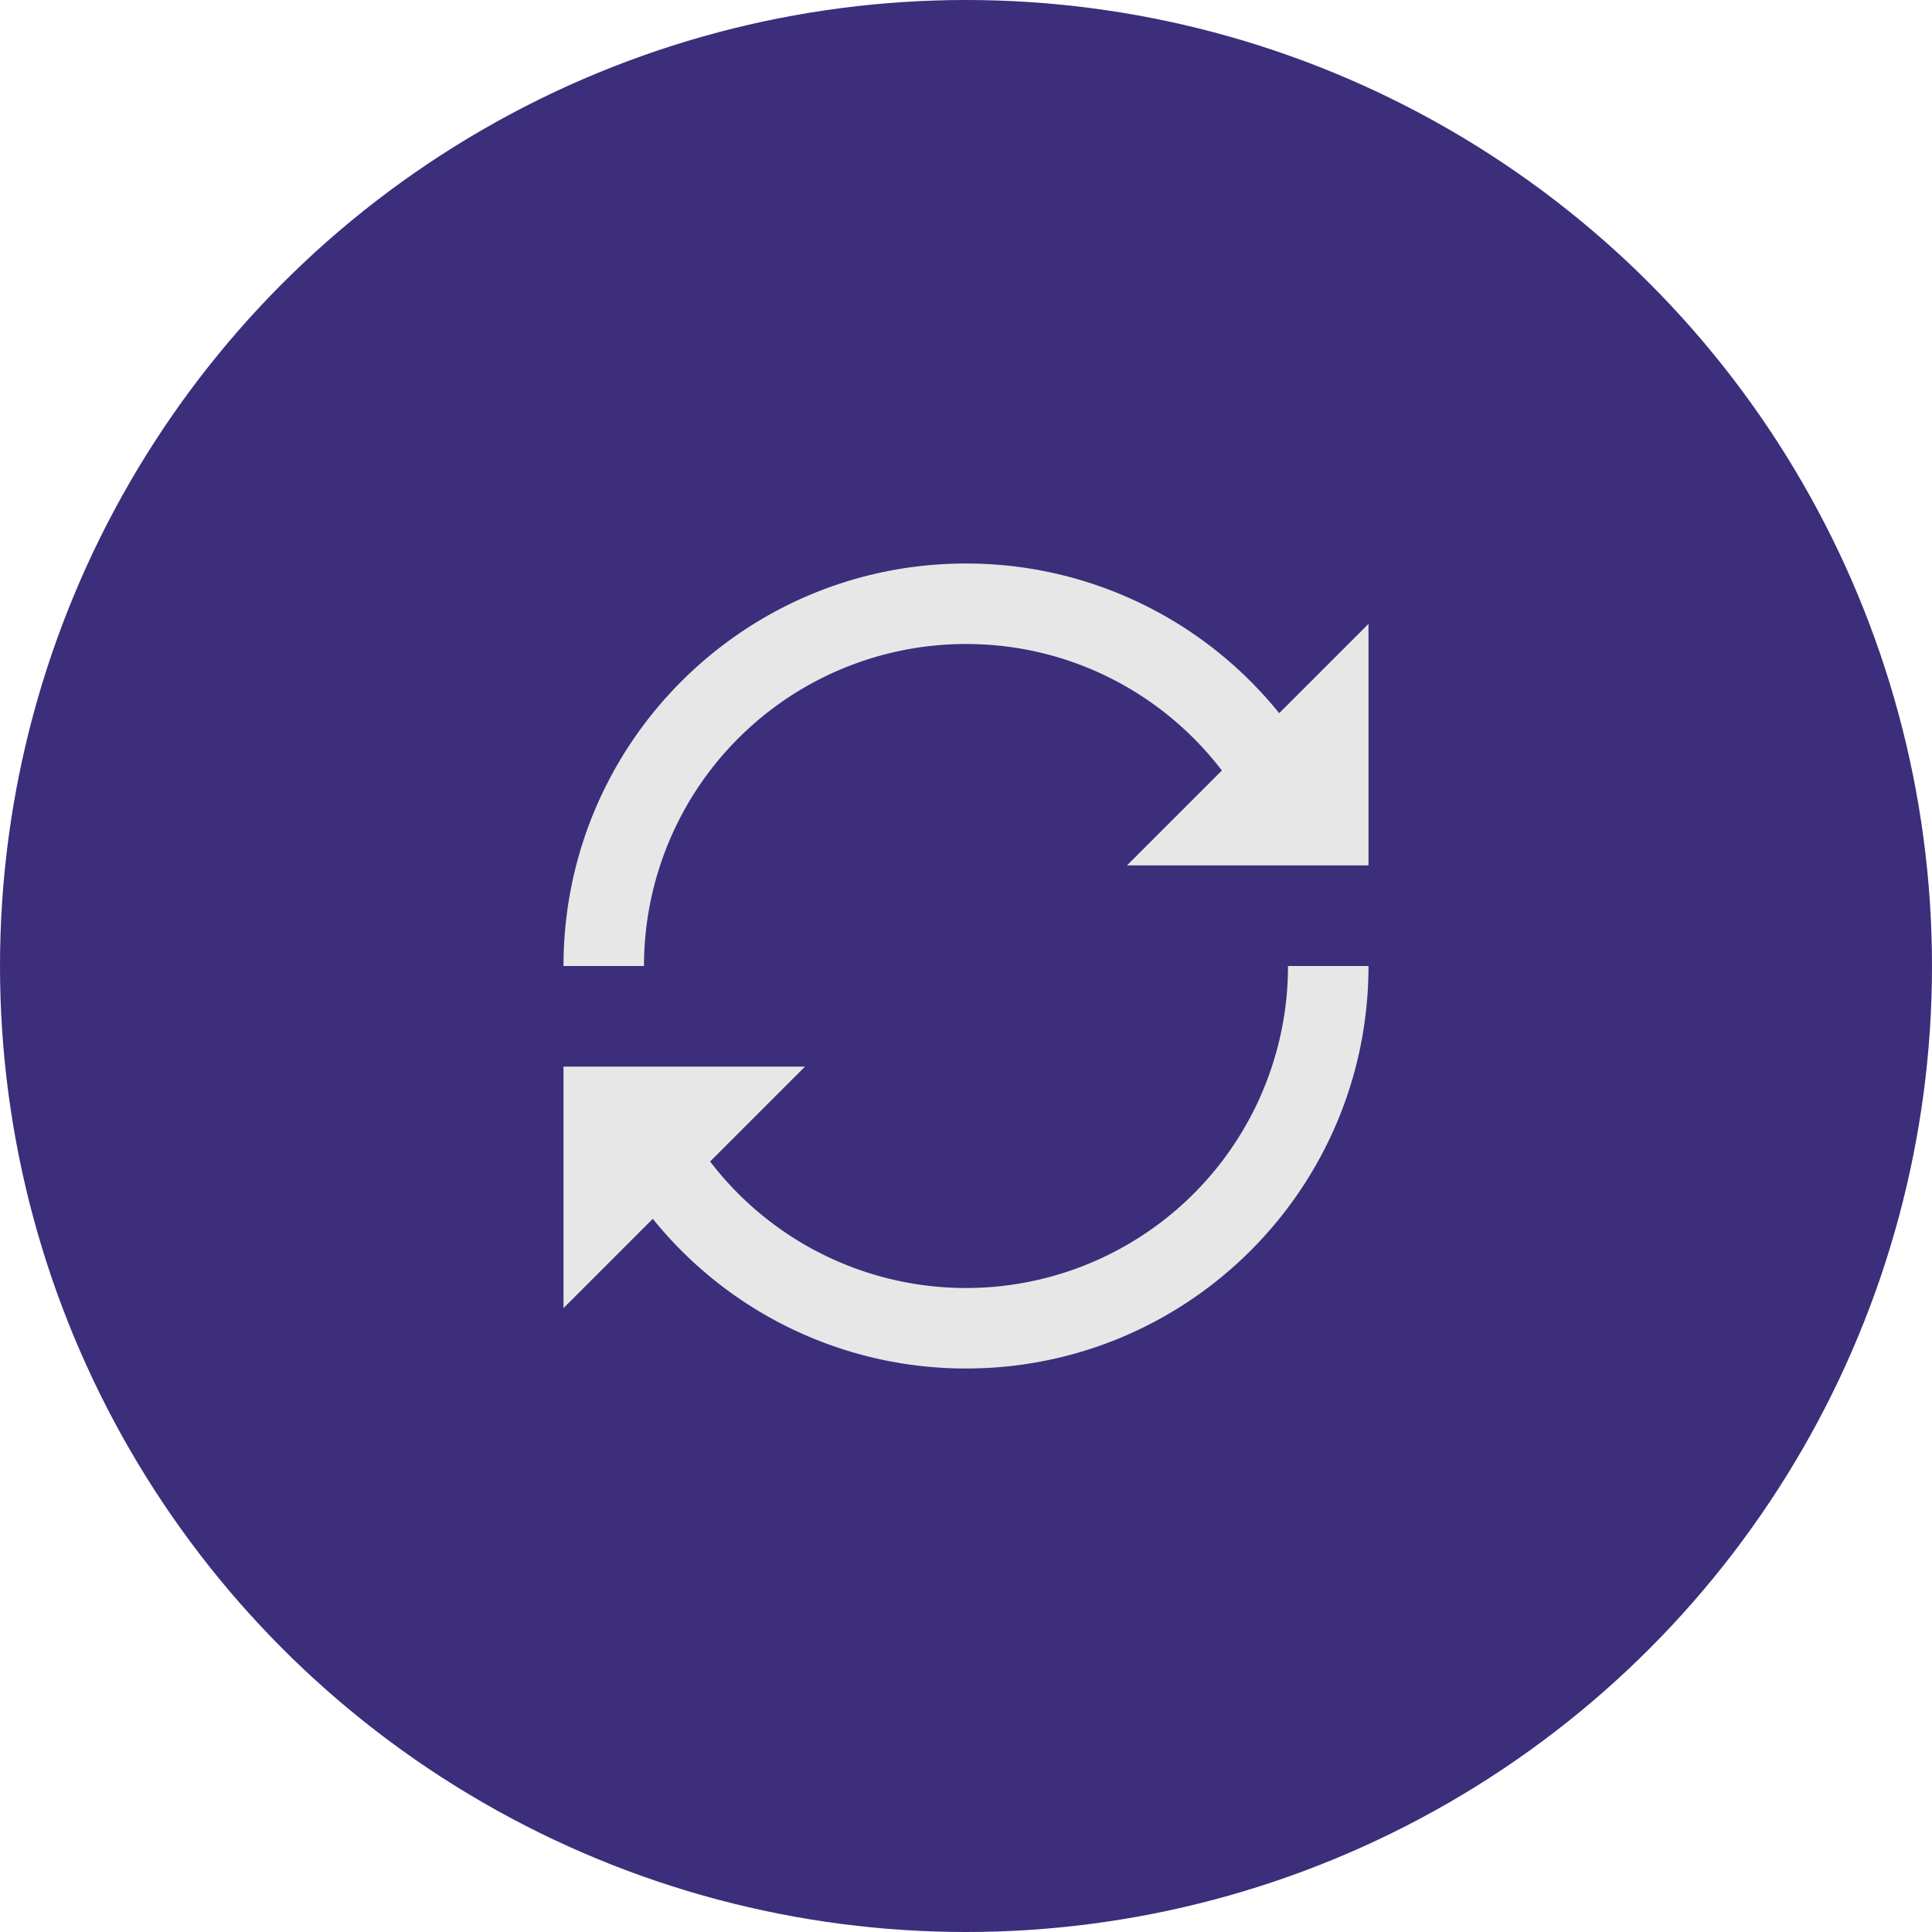<svg xmlns="http://www.w3.org/2000/svg" width="48" height="48" viewBox="0 0 48 48" fill="none"><circle cx="24" cy="24" r="24" fill="#3C2E7B"/><path fill="#E7E7E7" d="M24 16c2.59 0 4.894 1.23 6.357 3.143L28 21.5h6v-6l-2.219 2.219A9.983 9.983 0 0 0 24 14c-5.523 0-10 4.477-10 10h2a8 8 0 0 1 8-8Zm8 8a8 8 0 0 1-14.357 4.857L20 26.5h-6v6l2.219-2.219A9.982 9.982 0 0 0 24 34c5.523 0 10-4.477 10-10h-2Z"/></svg>